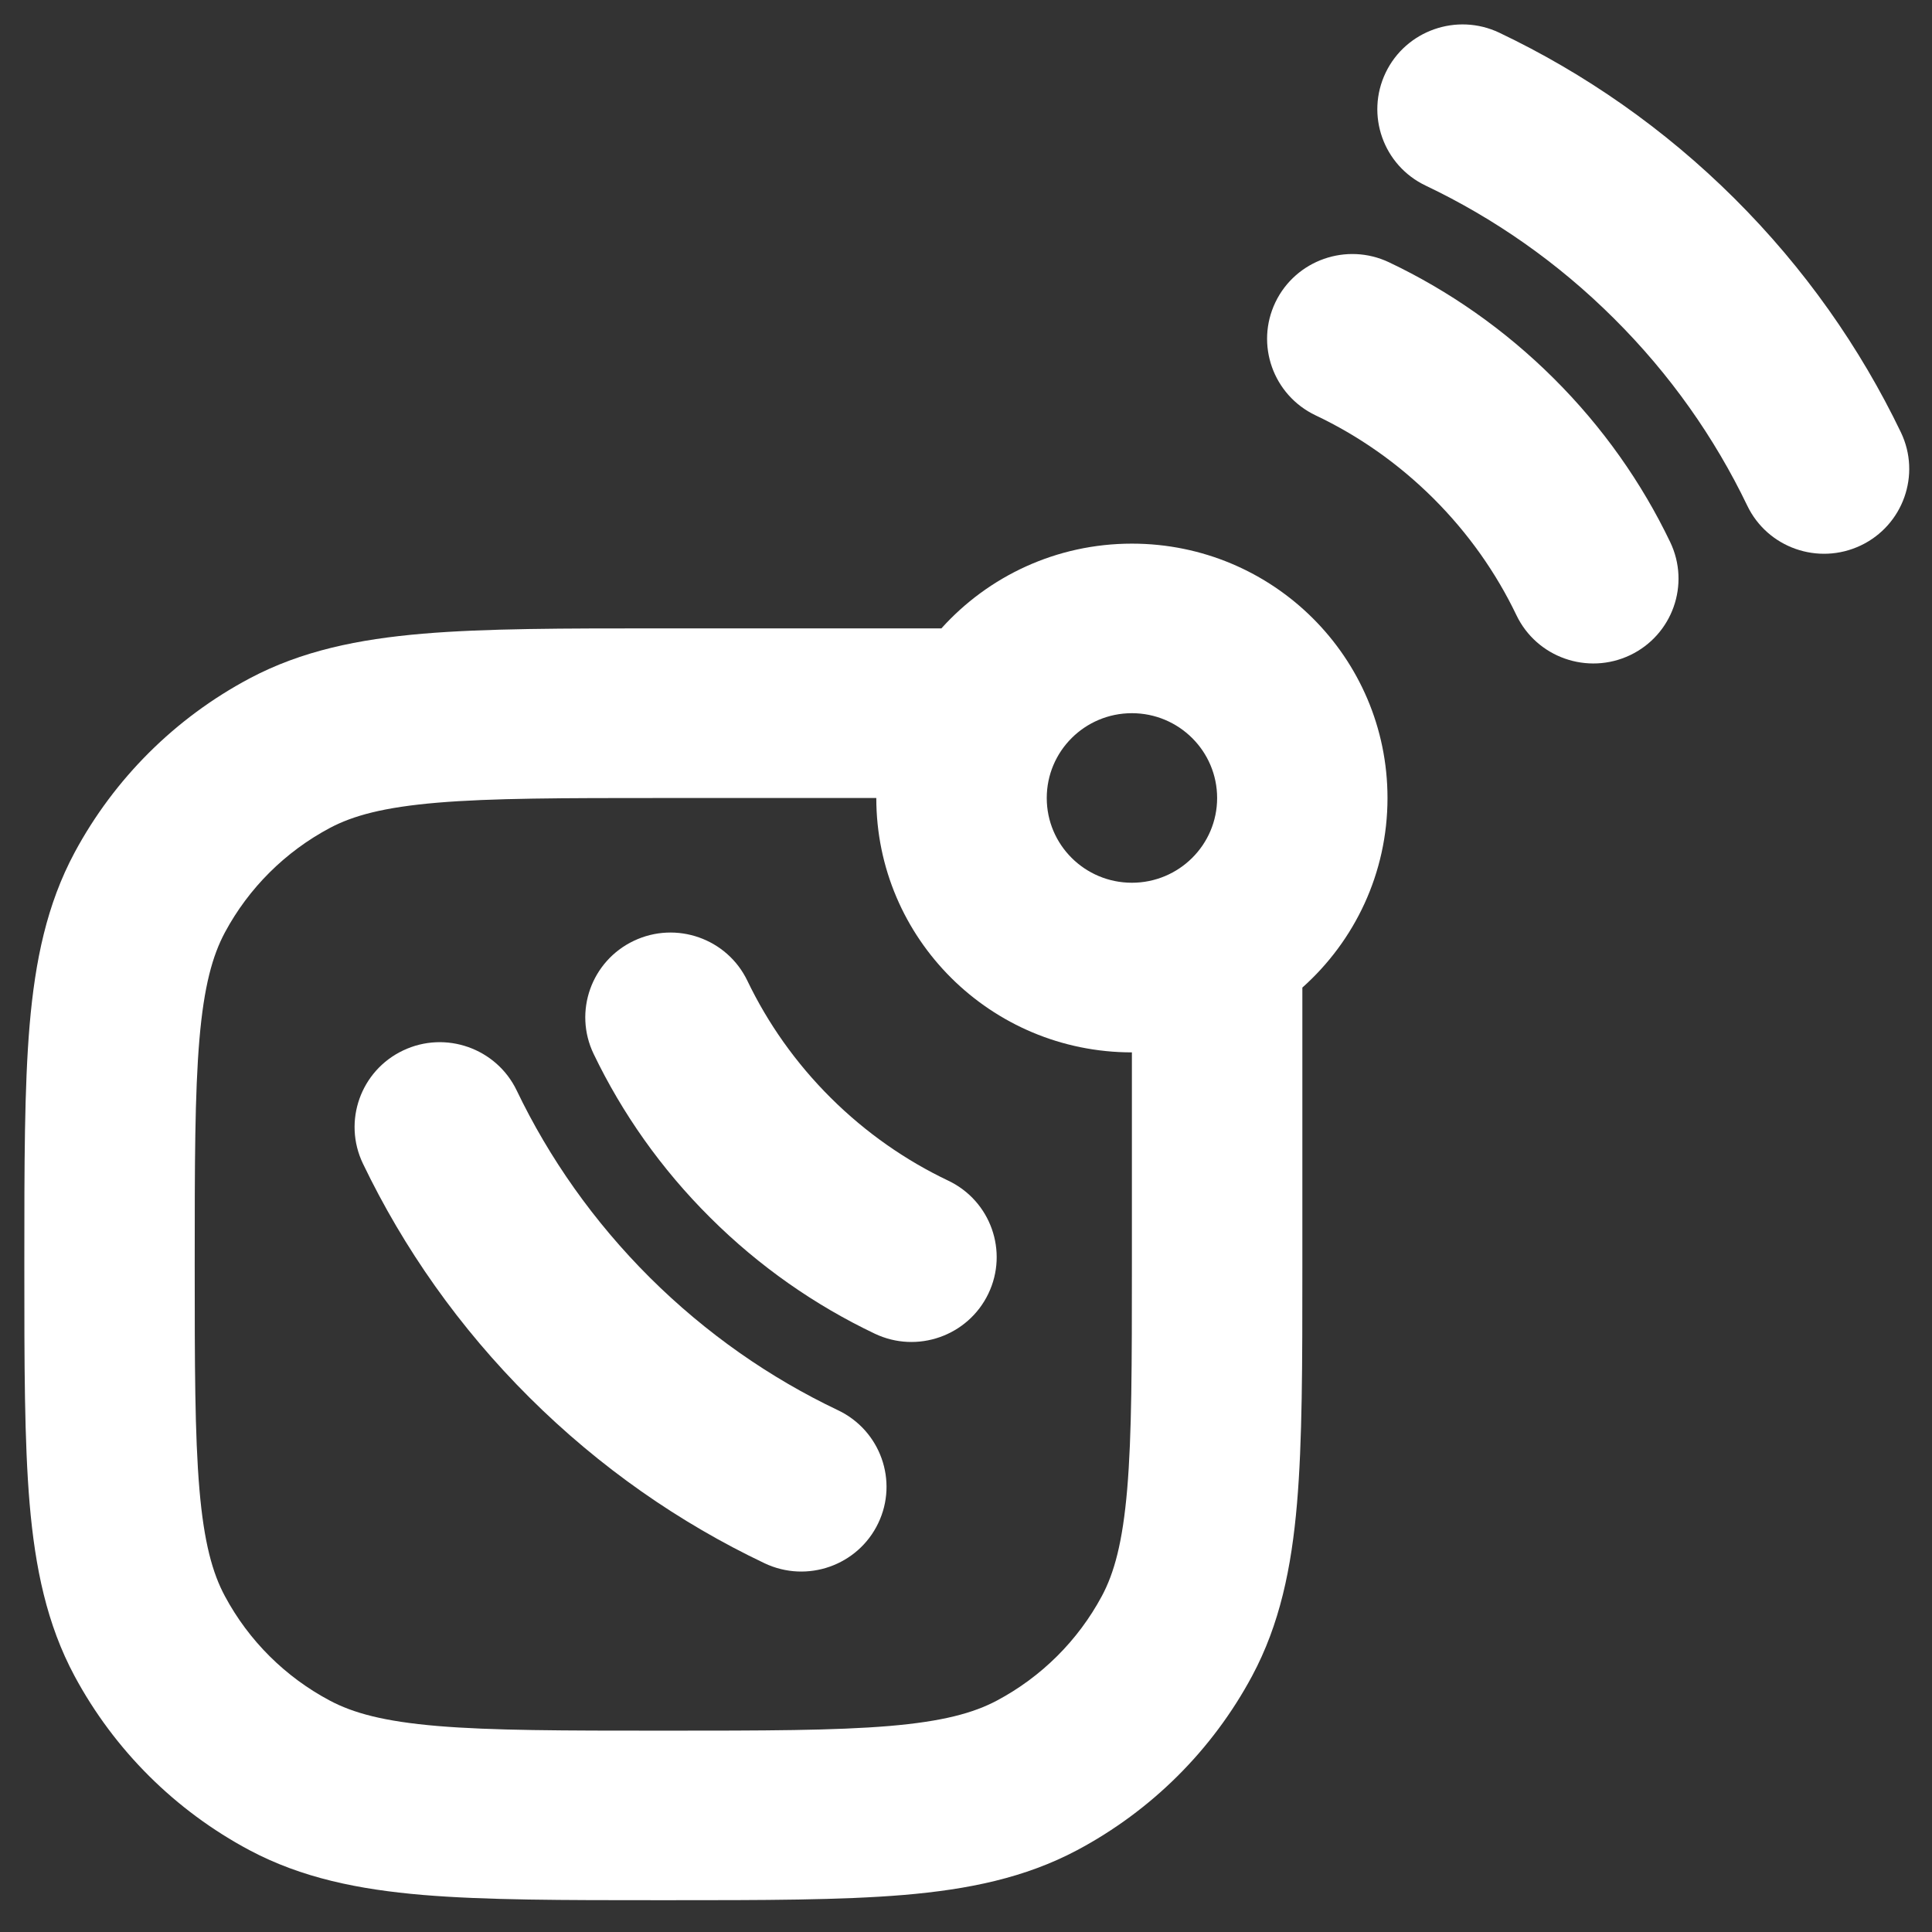 <?xml version="1.0" encoding="UTF-8" standalone="no"?>
<!DOCTYPE svg PUBLIC "-//W3C//DTD SVG 1.1//EN" "http://www.w3.org/Graphics/SVG/1.1/DTD/svg11.dtd">
<svg width="100%" height="100%" viewBox="0 0 35 35" version="1.1" xmlns="http://www.w3.org/2000/svg" xmlns:xlink="http://www.w3.org/1999/xlink" xml:space="preserve" xmlns:serif="http://www.serif.com/" style="fill-rule:evenodd;clip-rule:evenodd;stroke-linejoin:round;stroke-miterlimit:2;">
    <rect x="0" y="0" width="35" height="35" fill="#333333" stroke="none"/>
    <g transform="matrix(0.115,0,0,0.112,15.746,-6.217)">
        <rect id="Artboard1" x="-137.082" y="55.306" width="304.694" height="311.367" style="fill:none;"/>
        <g id="Artboard11" serif:id="Artboard1">
            <g transform="matrix(0.37,0,0,0.37,-111.899,-5.944)">
                <g transform="matrix(8.706,0,0,8.896,-93.554,144.268)">
                    <path d="M70.742,6.023C71.734,3.949 74.223,3.07 76.297,4.059C80.461,6.051 84.359,8.766 87.797,12.203C91.234,15.641 93.949,19.539 95.941,23.703C96.929,25.777 96.051,28.266 93.976,29.258C91.898,30.25 89.41,29.371 88.422,27.293C86.832,23.973 84.664,20.856 81.902,18.098C79.144,15.336 76.027,13.168 72.707,11.578C70.629,10.59 69.75,8.102 70.742,6.023L70.742,6.023Z" style="fill:white;fill-rule:nonzero;"/>
                </g>
                <g transform="matrix(8.706,0,0,8.896,-93.554,144.268)">
                    <path d="M22.691,54.074C24.765,53.082 27.254,53.965 28.246,56.039C29.832,59.359 32.004,62.476 34.761,65.238C37.523,67.996 40.64,70.168 43.96,71.754C46.035,72.746 46.917,75.234 45.925,77.308C44.933,79.386 42.445,80.265 40.367,79.273C36.206,77.285 32.308,74.566 28.871,71.129C25.433,67.691 22.714,63.793 20.726,59.633C19.734,57.555 20.613,55.066 22.691,54.074Z" style="fill:white;fill-rule:nonzero;"/>
                </g>
                <g transform="matrix(8.706,0,0,8.896,-93.554,144.268)">
                    <path d="M39.527,50.648C38.535,48.574 36.05,47.695 33.972,48.687C31.898,49.679 31.015,52.164 32.008,54.242C33.402,57.156 35.304,59.886 37.711,62.289C40.113,64.695 42.843,66.597 45.758,67.992C47.836,68.984 50.32,68.101 51.312,66.027C52.304,63.949 51.425,61.465 49.351,60.472C47.277,59.48 45.328,58.125 43.601,56.398C41.875,54.672 40.519,52.722 39.527,50.648L39.527,50.648Z" style="fill:white;fill-rule:nonzero;"/>
                </g>
                <g transform="matrix(8.706,0,0,8.896,-93.554,144.268)">
                    <path d="M66.668,50.984C69.223,48.695 70.832,45.367 70.832,41.668C70.832,34.761 65.238,29.168 58.332,29.168C54.633,29.168 51.305,30.777 49.016,33.332L35.231,33.332C30.524,33.332 26.731,33.332 23.661,33.593C20.501,33.863 17.727,34.433 15.18,35.793C11.547,37.734 8.571,40.711 6.626,44.347C5.266,46.894 4.696,49.664 4.426,52.828C4.168,55.894 4.168,59.691 4.168,64.398L4.168,64.769C4.168,69.476 4.168,73.269 4.426,76.339C4.696,79.499 5.266,82.273 6.626,84.819C8.571,88.452 11.547,91.429 15.18,93.374C17.727,94.734 20.501,95.304 23.661,95.573C26.731,95.831 30.524,95.831 35.231,95.831L35.602,95.831C40.309,95.831 44.106,95.831 47.172,95.573C50.336,95.304 53.105,94.733 55.652,93.374C59.289,91.429 62.266,88.452 64.207,84.819C65.566,82.273 66.137,79.499 66.406,76.339C66.668,73.269 66.668,69.476 66.668,64.769L66.668,50.984ZM54.168,41.668C54.168,39.367 56.031,37.5 58.332,37.5C60.633,37.5 62.5,39.367 62.5,41.668C62.5,43.968 60.633,45.832 58.332,45.832C56.031,45.832 54.168,43.968 54.168,41.668ZM45.832,41.668L35.418,41.668C30.481,41.668 27.039,41.672 24.367,41.898C21.742,42.121 20.242,42.535 19.109,43.14C16.926,44.308 15.141,46.093 13.977,48.273C13.371,49.41 12.953,50.91 12.73,53.531C12.504,56.207 12.5,59.648 12.5,64.582C12.5,69.519 12.504,72.961 12.73,75.633C12.953,78.258 13.371,79.758 13.977,80.891C15.141,83.074 16.926,84.859 19.109,86.023C20.242,86.629 21.742,87.047 24.367,87.27C27.039,87.496 30.48,87.5 35.418,87.5C40.352,87.5 43.793,87.496 46.469,87.27C49.09,87.047 50.59,86.629 51.727,86.023C53.907,84.859 55.692,83.074 56.86,80.891C57.465,79.758 57.879,78.258 58.102,75.633C58.328,72.961 58.332,69.52 58.332,64.582L58.332,54.168C51.43,54.168 45.832,48.57 45.832,41.668L45.832,41.668Z" style="fill:white;"/>
                </g>
                <g transform="matrix(8.706,0,0,8.896,-93.554,144.268)">
                    <path d="M70.91,15.344C68.832,14.352 66.344,15.231 65.351,17.305C64.359,19.383 65.238,21.871 67.316,22.864C69.39,23.852 71.336,25.207 73.066,26.934C74.793,28.664 76.148,30.61 77.137,32.684C78.129,34.762 80.617,35.641 82.695,34.649C84.769,33.656 85.648,31.168 84.656,29.09C83.265,26.176 81.363,23.449 78.957,21.043C76.551,18.637 73.824,16.735 70.91,15.344L70.91,15.344Z" style="fill:white;fill-rule:nonzero;"/>
                </g>
            </g>
        </g>
    </g>
</svg>
